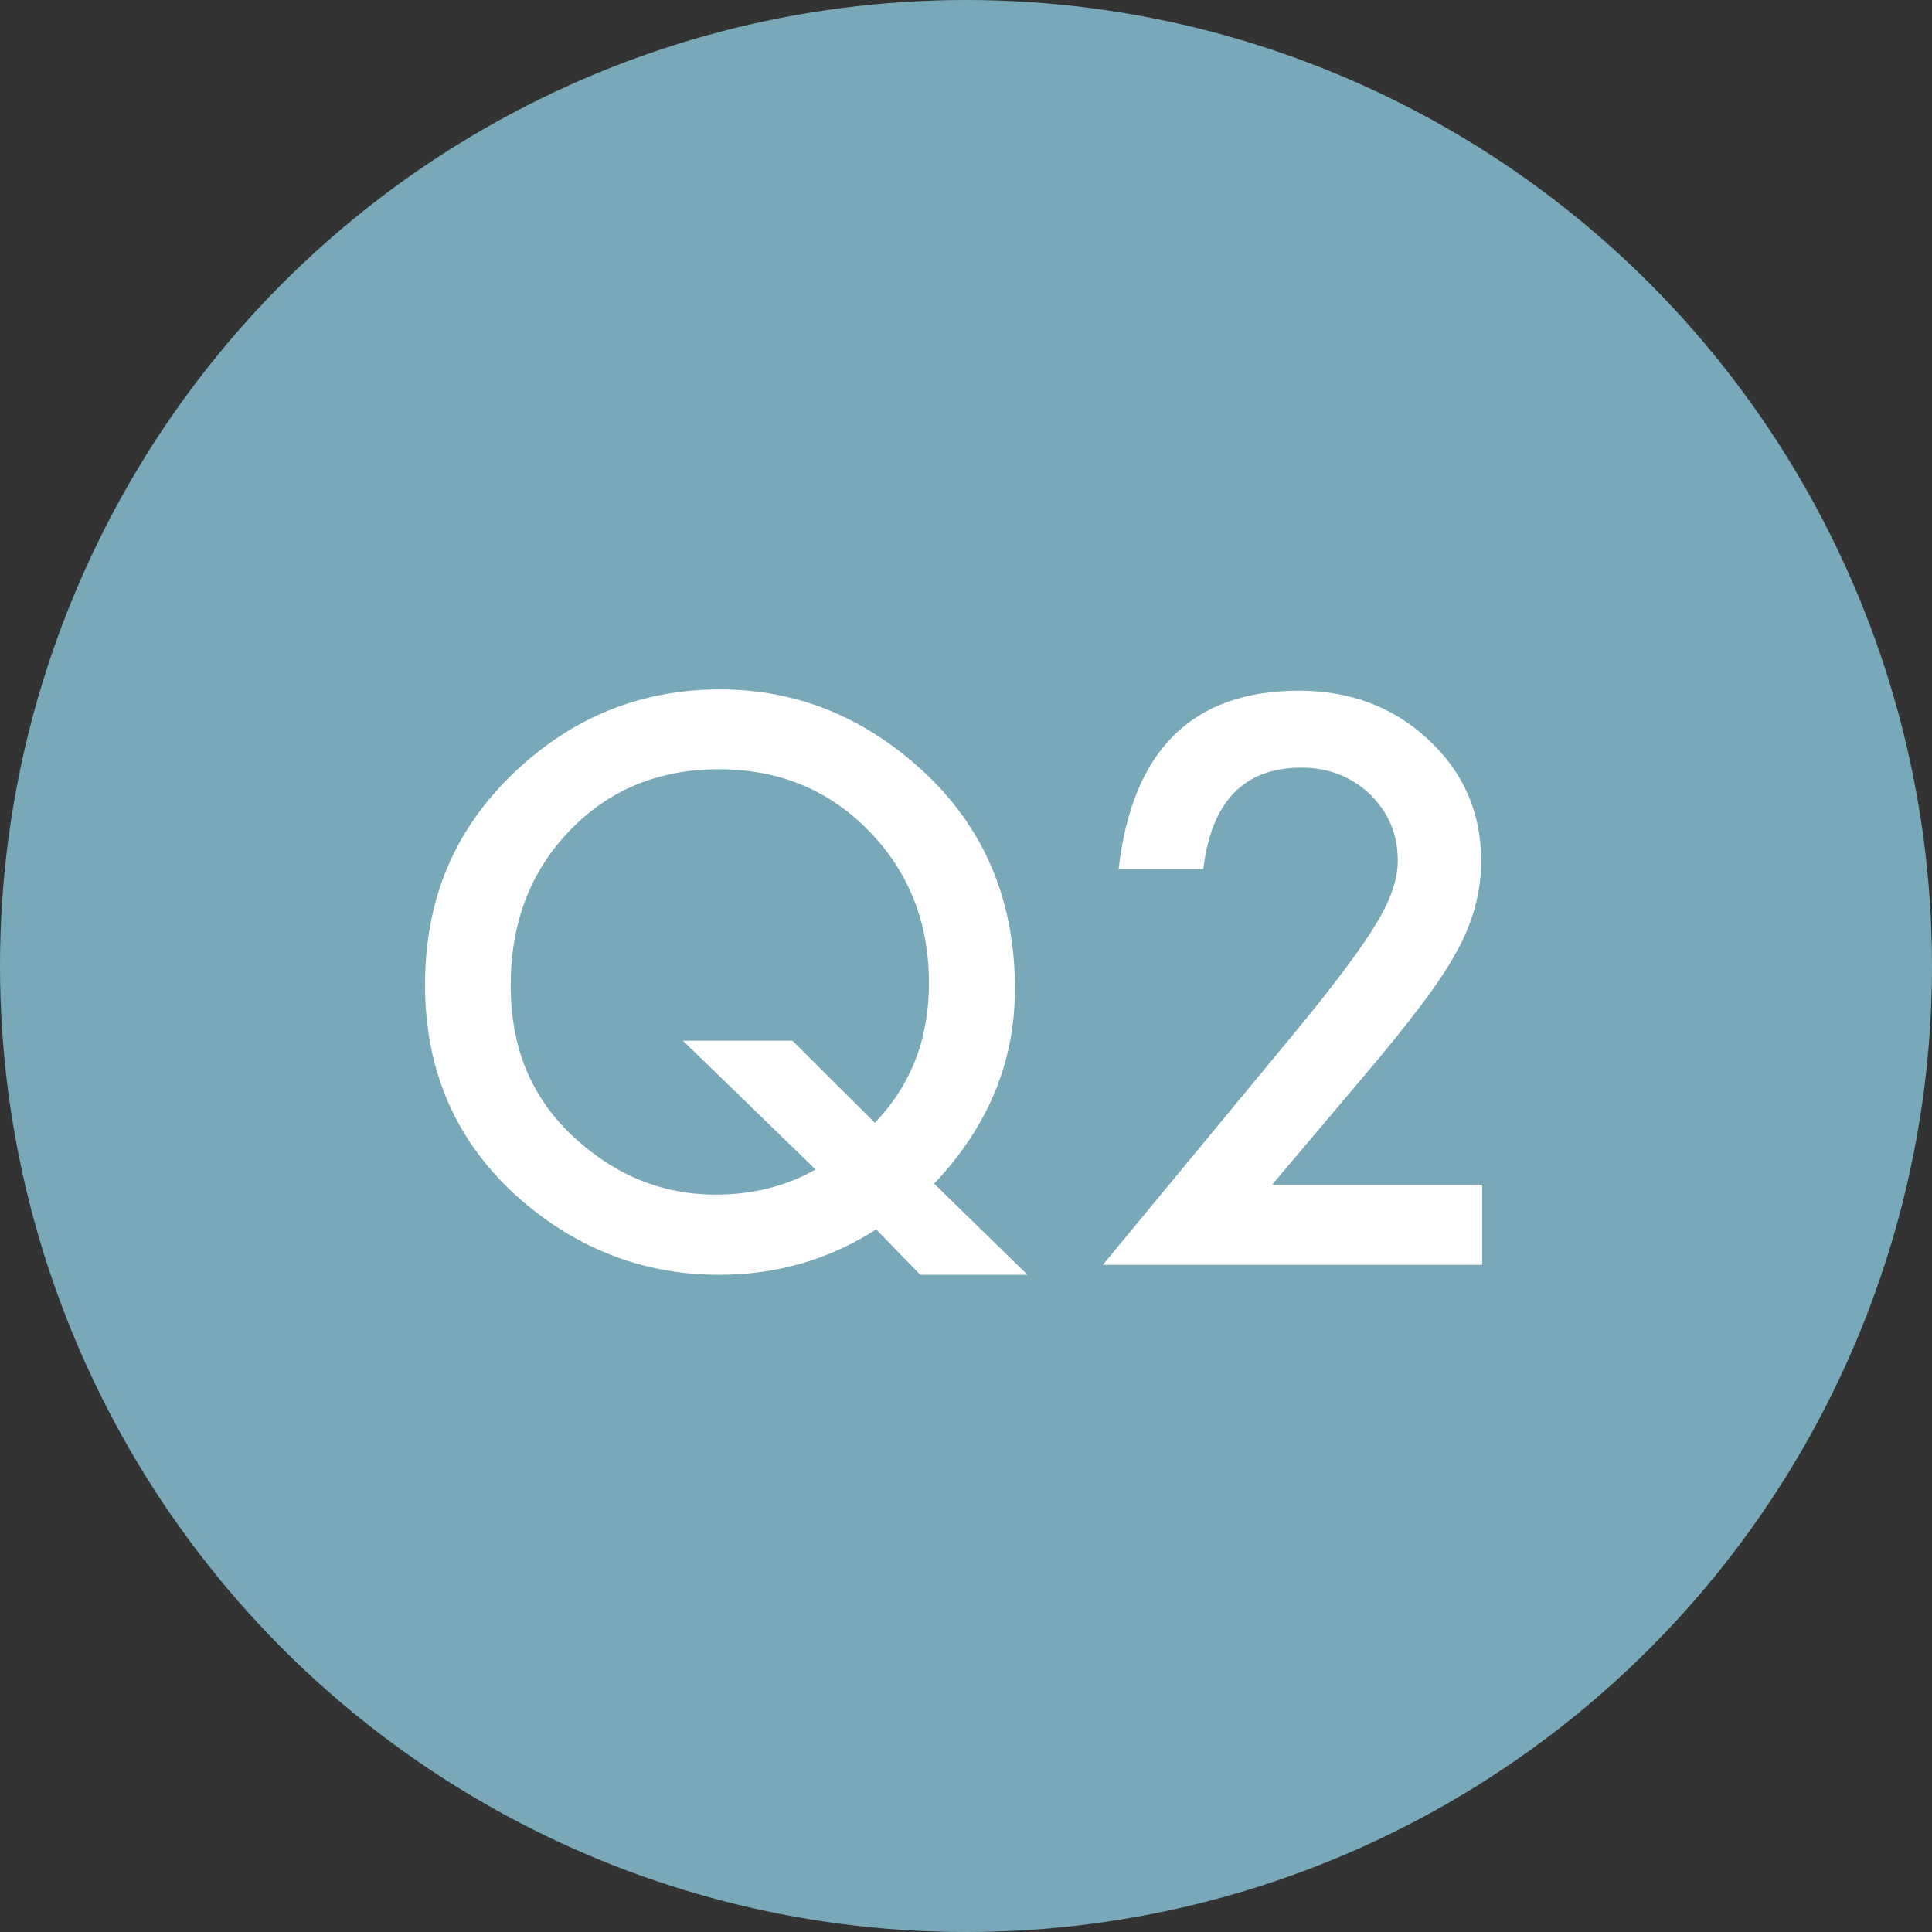 <svg viewBox="0 0 60 60" xmlns="http://www.w3.org/2000/svg"><rect x="0" y="0" width="60" height="60" fill="#333333" stroke="none"/><circle cx="30" cy="30" fill="#79a9b8" r="30"/><g fill="#fff"><path d="m31.91 39.59h-3.33l-1.37-1.41c-1.46.94-3.09 1.41-4.88 1.41-2.32 0-4.39-.79-6.19-2.36-1.96-1.73-2.94-3.95-2.94-6.64s.93-4.85 2.78-6.61c1.8-1.71 3.93-2.57 6.38-2.57 2.23 0 4.22.75 5.98 2.25 2.12 1.8 3.18 4.15 3.18 7.05 0 2.27-.84 4.29-2.51 6.05zm-7.28-7.25 2.54 2.53c1.12-1.17 1.68-2.61 1.68-4.33 0-1.88-.62-3.46-1.87-4.74s-2.8-1.91-4.66-1.91-3.42.64-4.63 1.91c-1.22 1.26-1.83 2.87-1.83 4.8s.63 3.44 1.88 4.64c1.31 1.24 2.8 1.86 4.49 1.86 1.14 0 2.18-.26 3.1-.78l-4.12-4h3.42z"/><path d="m39.5 36.79h6.53v2.49h-11.78l6.09-7.37c.6-.73 1.1-1.37 1.5-1.91s.71-.99.92-1.35c.43-.71.65-1.35.65-1.92 0-.82-.29-1.5-.86-2.06-.58-.55-1.29-.83-2.14-.83-1.77 0-2.79 1.05-3.04 3.15h-2.63c.42-3.69 2.29-5.54 5.6-5.54 1.6 0 2.94.51 4.02 1.52 1.09 1.01 1.64 2.27 1.64 3.77 0 .95-.25 1.89-.76 2.81-.26.48-.63 1.04-1.13 1.7s-1.12 1.43-1.88 2.32l-2.73 3.23z"/></g></svg>